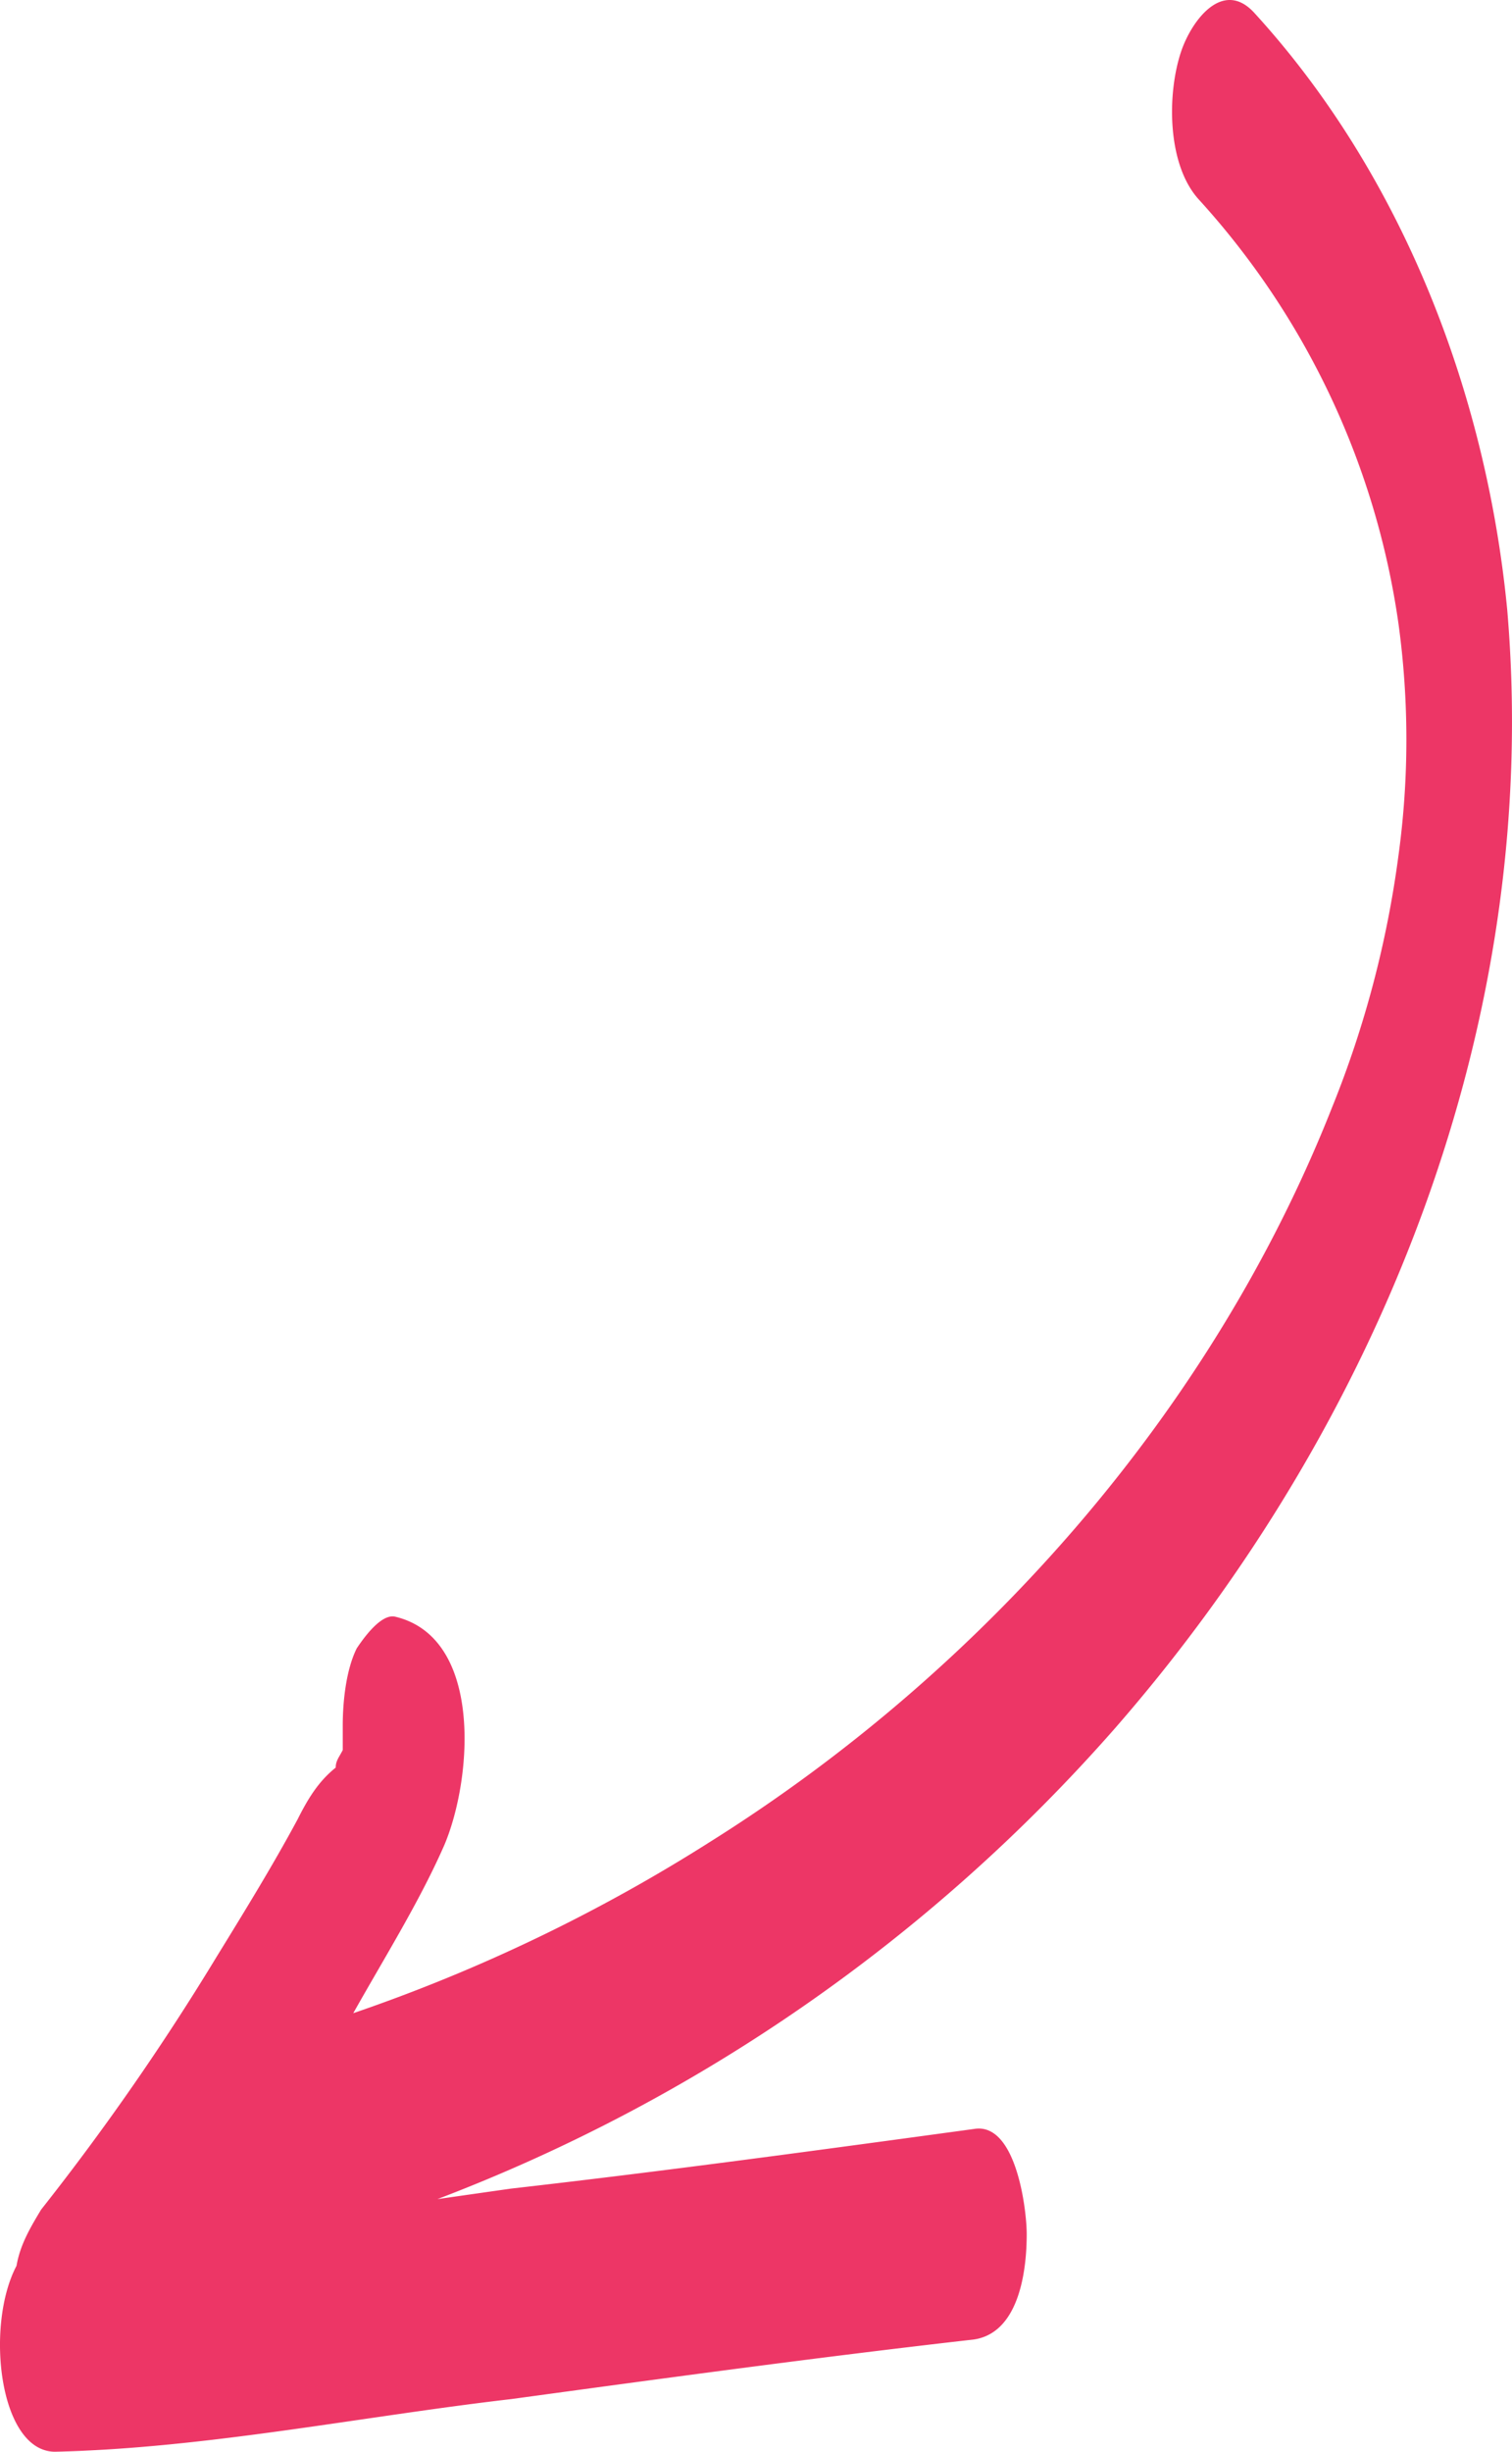 <svg id="Group_215" data-name="Group 215" xmlns="http://www.w3.org/2000/svg" xmlns:xlink="http://www.w3.org/1999/xlink" width="241.4" height="391.316" viewBox="0 0 241.4 391.316">
  <defs>
    <clipPath id="clip-path">
      <rect id="Rectangle_79" data-name="Rectangle 79" width="241.4" height="391.316" fill="#ed3666"/>
    </clipPath>
  </defs>
  <g id="Group_214" data-name="Group 214" clip-path="url(#clip-path)">
    <path id="Path_250" data-name="Path 250" d="M47.441,290.515c-3.922,7.281-8.4,14.559-12.879,21.84a398.154,398.154,0,0,1-28,40.32c-1.68,2.8-3.359,5.6-3.922,8.961-5.039,9.519-2.8,29.68,6.16,29.68,24.078-.559,48.719-5.6,72.8-8.4,24.641-3.359,49.281-6.718,73.922-9.519,7.281-1.121,8.4-11.2,8.4-16.8,0-3.922-1.68-17.922-8.4-16.8-24.641,3.359-49.281,6.719-73.922,9.52q-5.883.837-11.762,1.679a273.364,273.364,0,0,0,108.08-75.039c42.559-48.719,68.32-113.12,62.719-178.64-3.359-34.719-16.8-69.441-40.32-95.2-5.039-5.6-10.078,1.121-11.762,6.16-2.238,6.719-2.238,17.922,2.8,23.52a127.09,127.09,0,0,1,31.922,67.762,136.088,136.088,0,0,1,0,36.961,164.642,164.642,0,0,1-10.641,40.32C193.6,225,157.2,266.442,113.517,293.88A268.414,268.414,0,0,1,56.4,321.321c5.039-8.96,10.641-17.922,14.559-26.879,4.481-10.641,6.16-33.039-7.84-36.4-2.238-.558-5.039,3.36-6.16,5.04-1.68,3.359-2.238,8.4-2.238,12.32v3.921c-.559,1.122-1.121,1.68-1.121,2.8-2.793,2.231-4.473,5.031-6.153,8.391Z" fill="#ed3666"/>
  </g>
</svg>
